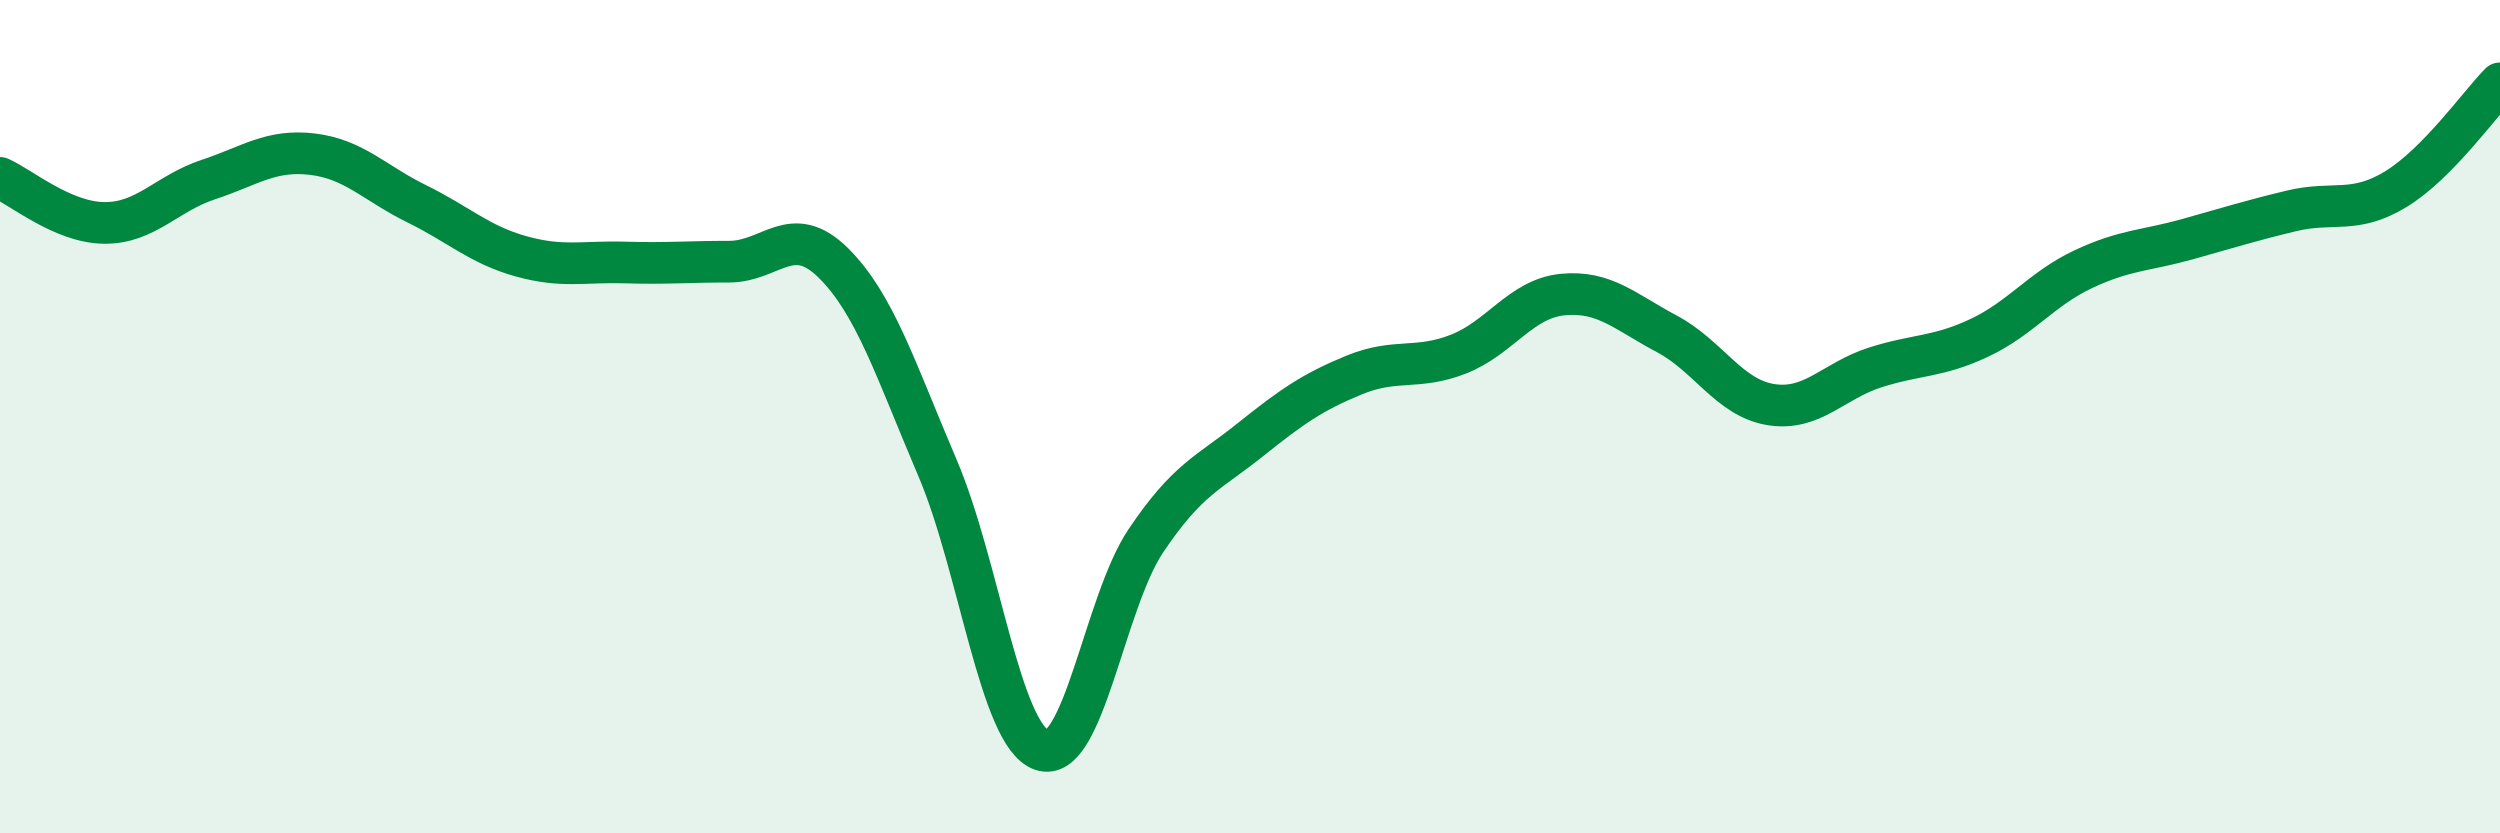 
    <svg width="60" height="20" viewBox="0 0 60 20" xmlns="http://www.w3.org/2000/svg">
      <path
        d="M 0,4.27 C 0.5,4.49 1.5,5.34 2.5,5.35 C 3.5,5.36 4,4.64 5,4.31 C 6,3.98 6.5,3.58 7.5,3.7 C 8.5,3.82 9,4.4 10,4.89 C 11,5.38 11.5,5.87 12.5,6.15 C 13.5,6.43 14,6.27 15,6.3 C 16,6.33 16.5,6.28 17.5,6.28 C 18.5,6.28 19,5.32 20,6.31 C 21,7.3 21.5,8.89 22.5,11.23 C 23.5,13.57 24,17.65 25,18 C 26,18.35 26.5,14.47 27.5,12.98 C 28.5,11.49 29,11.36 30,10.56 C 31,9.76 31.5,9.41 32.5,9 C 33.5,8.59 34,8.89 35,8.5 C 36,8.11 36.5,7.17 37.5,7.07 C 38.5,6.97 39,7.48 40,8.01 C 41,8.54 41.5,9.55 42.5,9.71 C 43.5,9.87 44,9.14 45,8.82 C 46,8.5 46.5,8.58 47.5,8.11 C 48.5,7.64 49,6.93 50,6.46 C 51,5.99 51.5,6.02 52.5,5.74 C 53.5,5.46 54,5.3 55,5.06 C 56,4.82 56.5,5.15 57.5,4.54 C 58.5,3.93 59.5,2.51 60,2L60 20L0 20Z"
        fill="#008740"
        opacity="0.1"
        stroke-linecap="round"
        stroke-linejoin="round"
      />
      <path
        d="M 0,4.27 C 0.5,4.49 1.5,5.34 2.5,5.35 C 3.5,5.36 4,4.64 5,4.31 C 6,3.98 6.5,3.58 7.5,3.7 C 8.5,3.82 9,4.4 10,4.89 C 11,5.38 11.5,5.87 12.5,6.15 C 13.5,6.43 14,6.27 15,6.3 C 16,6.33 16.5,6.28 17.5,6.28 C 18.5,6.28 19,5.32 20,6.31 C 21,7.3 21.5,8.89 22.5,11.23 C 23.5,13.57 24,17.65 25,18 C 26,18.35 26.5,14.47 27.5,12.98 C 28.5,11.49 29,11.36 30,10.56 C 31,9.76 31.5,9.41 32.5,9 C 33.5,8.59 34,8.89 35,8.5 C 36,8.11 36.5,7.17 37.5,7.07 C 38.5,6.97 39,7.48 40,8.01 C 41,8.54 41.5,9.55 42.5,9.71 C 43.5,9.87 44,9.14 45,8.82 C 46,8.5 46.5,8.58 47.5,8.11 C 48.5,7.64 49,6.93 50,6.46 C 51,5.99 51.5,6.02 52.5,5.74 C 53.5,5.46 54,5.3 55,5.06 C 56,4.82 56.5,5.15 57.5,4.54 C 58.5,3.93 59.5,2.51 60,2"
        stroke="#008740"
        stroke-width="1"
        fill="none"
        stroke-linecap="round"
        stroke-linejoin="round"
      />
    </svg>
  
